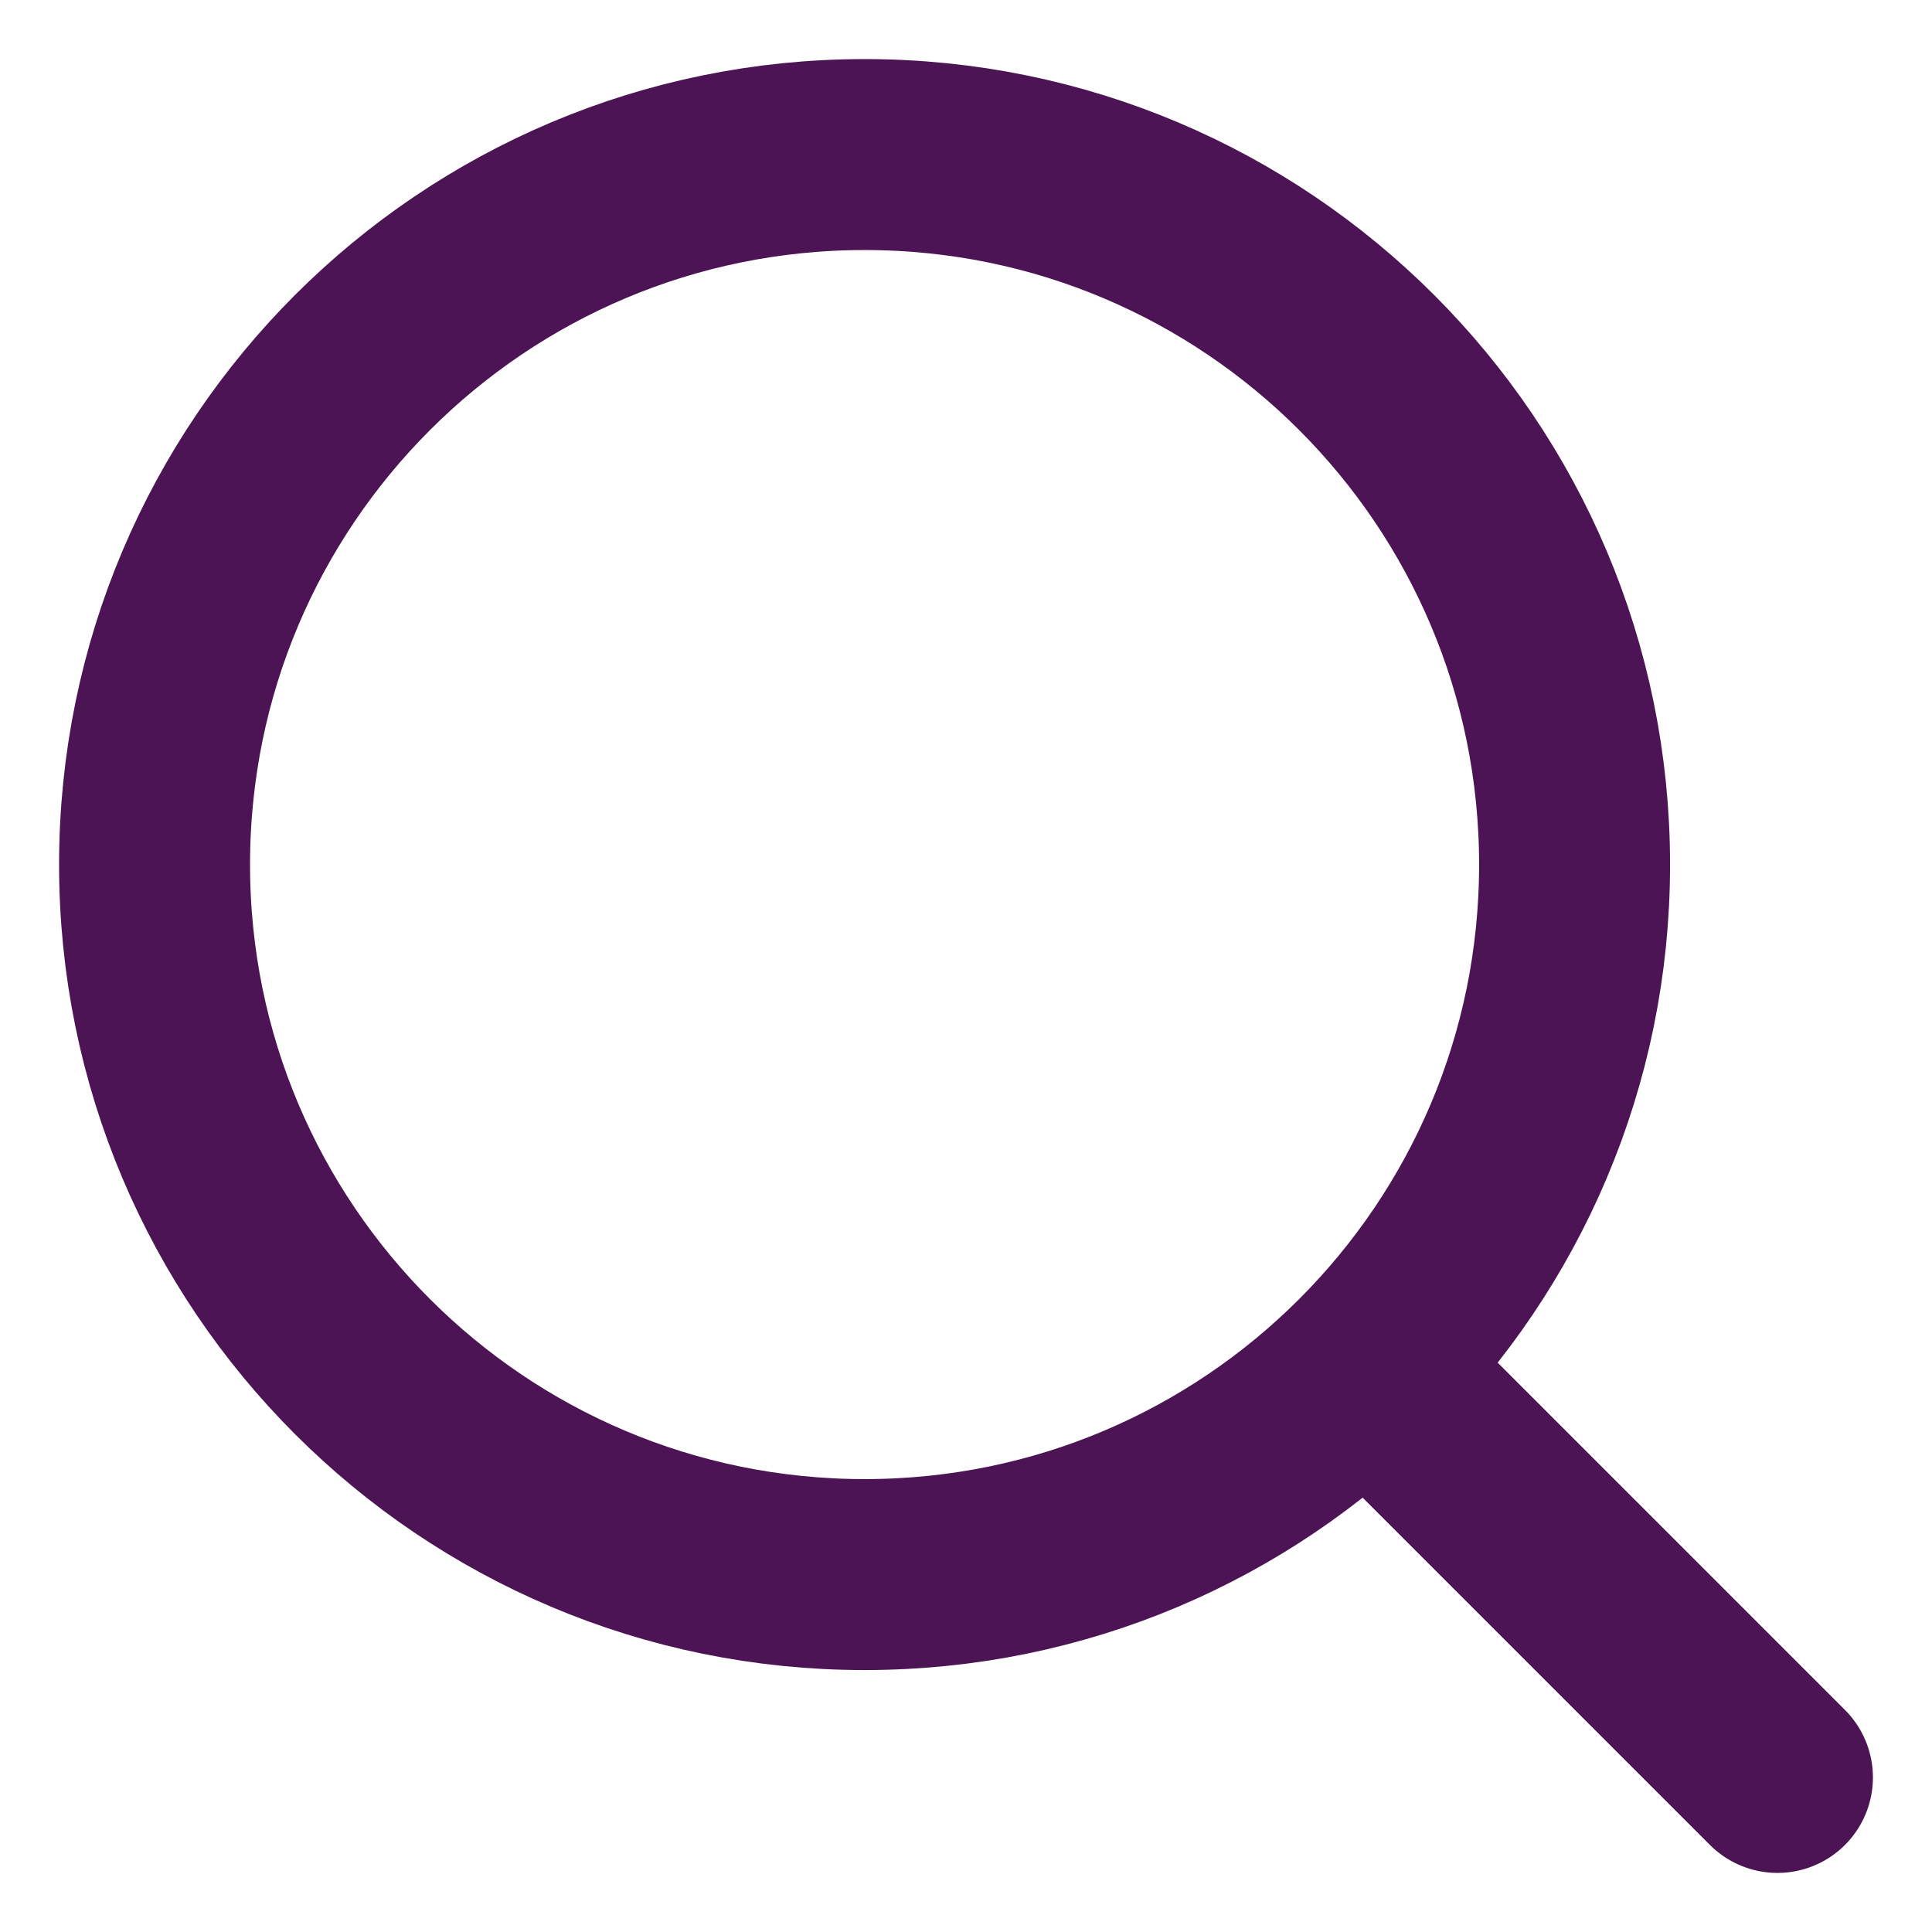 <svg width="25" height="25" viewBox="0 0 25 25" fill="none" xmlns="http://www.w3.org/2000/svg">
<path id="ikonka" d="M17.75 17.75L23 23M20.375 11.188C20.375 16.262 16.262 20.375 11.188 20.375C6.113 20.375 2 16.262 2 11.188C2 6.113 6.113 2 11.188 2C16.262 2 20.375 6.113 20.375 11.188Z" stroke="#4C1454" stroke-width="2.471" stroke-linecap="round" stroke-linejoin="round"/>
</svg>
